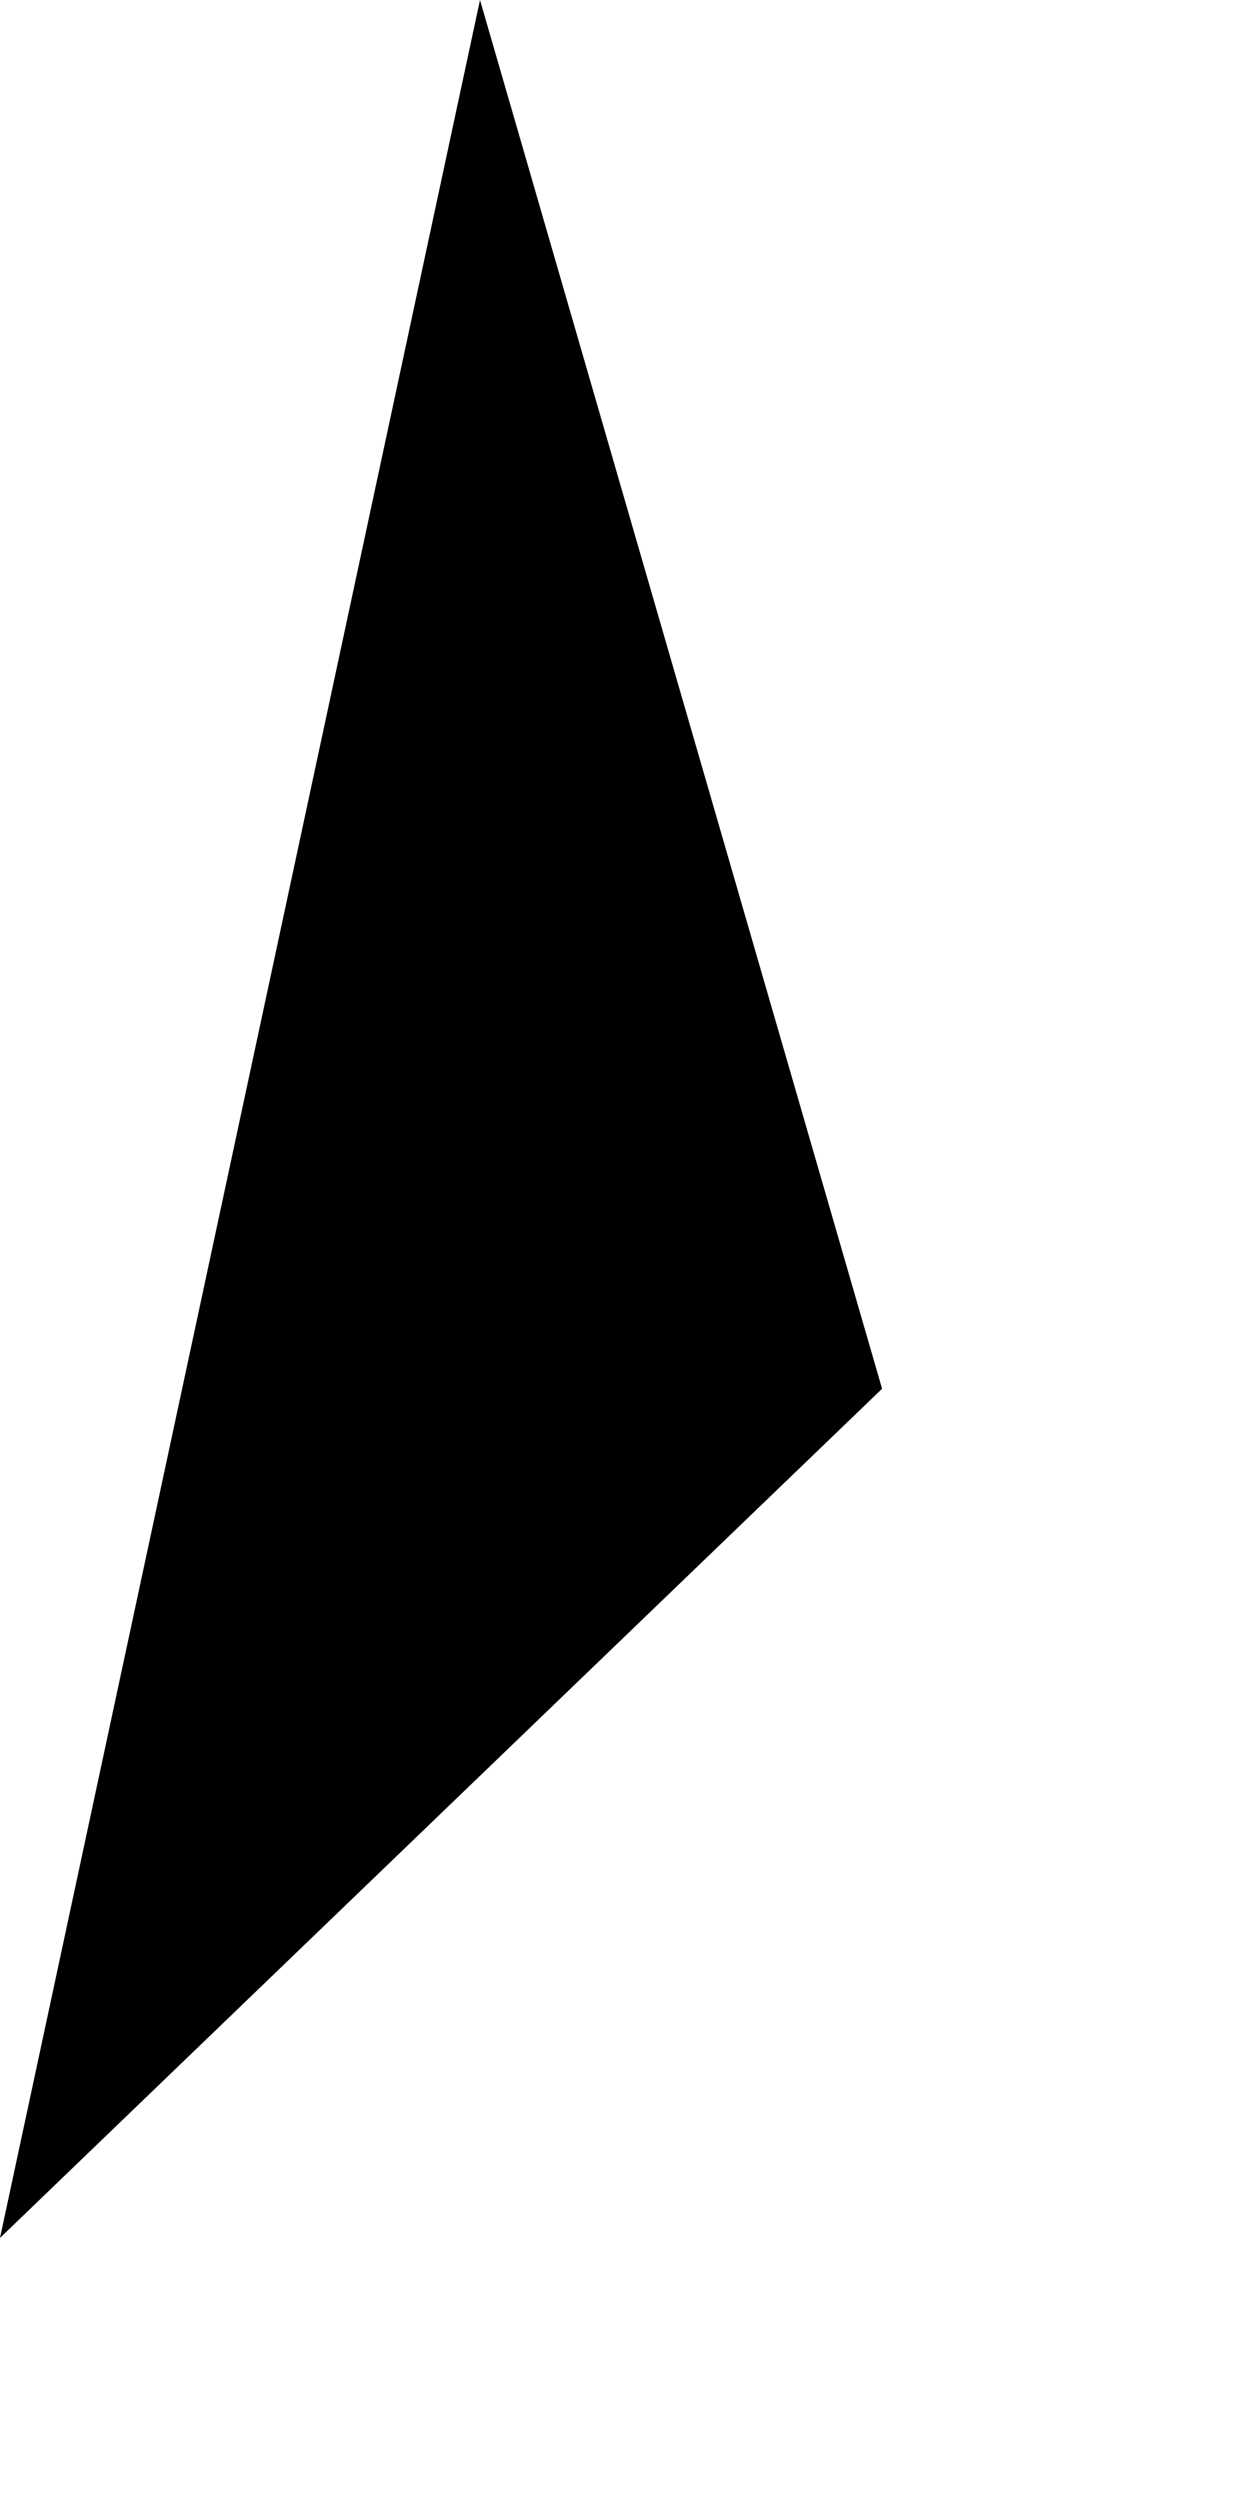 <?xml version="1.0" encoding="utf-8"?>
<svg xmlns="http://www.w3.org/2000/svg" fill="none" height="100%" overflow="visible" preserveAspectRatio="none" style="display: block;" viewBox="0 0 3 6" width="100%">
<path d="M1.152 0L2.117 3.333L0 5.371L1.152 0Z" fill="black" id="Vector"/>
</svg>